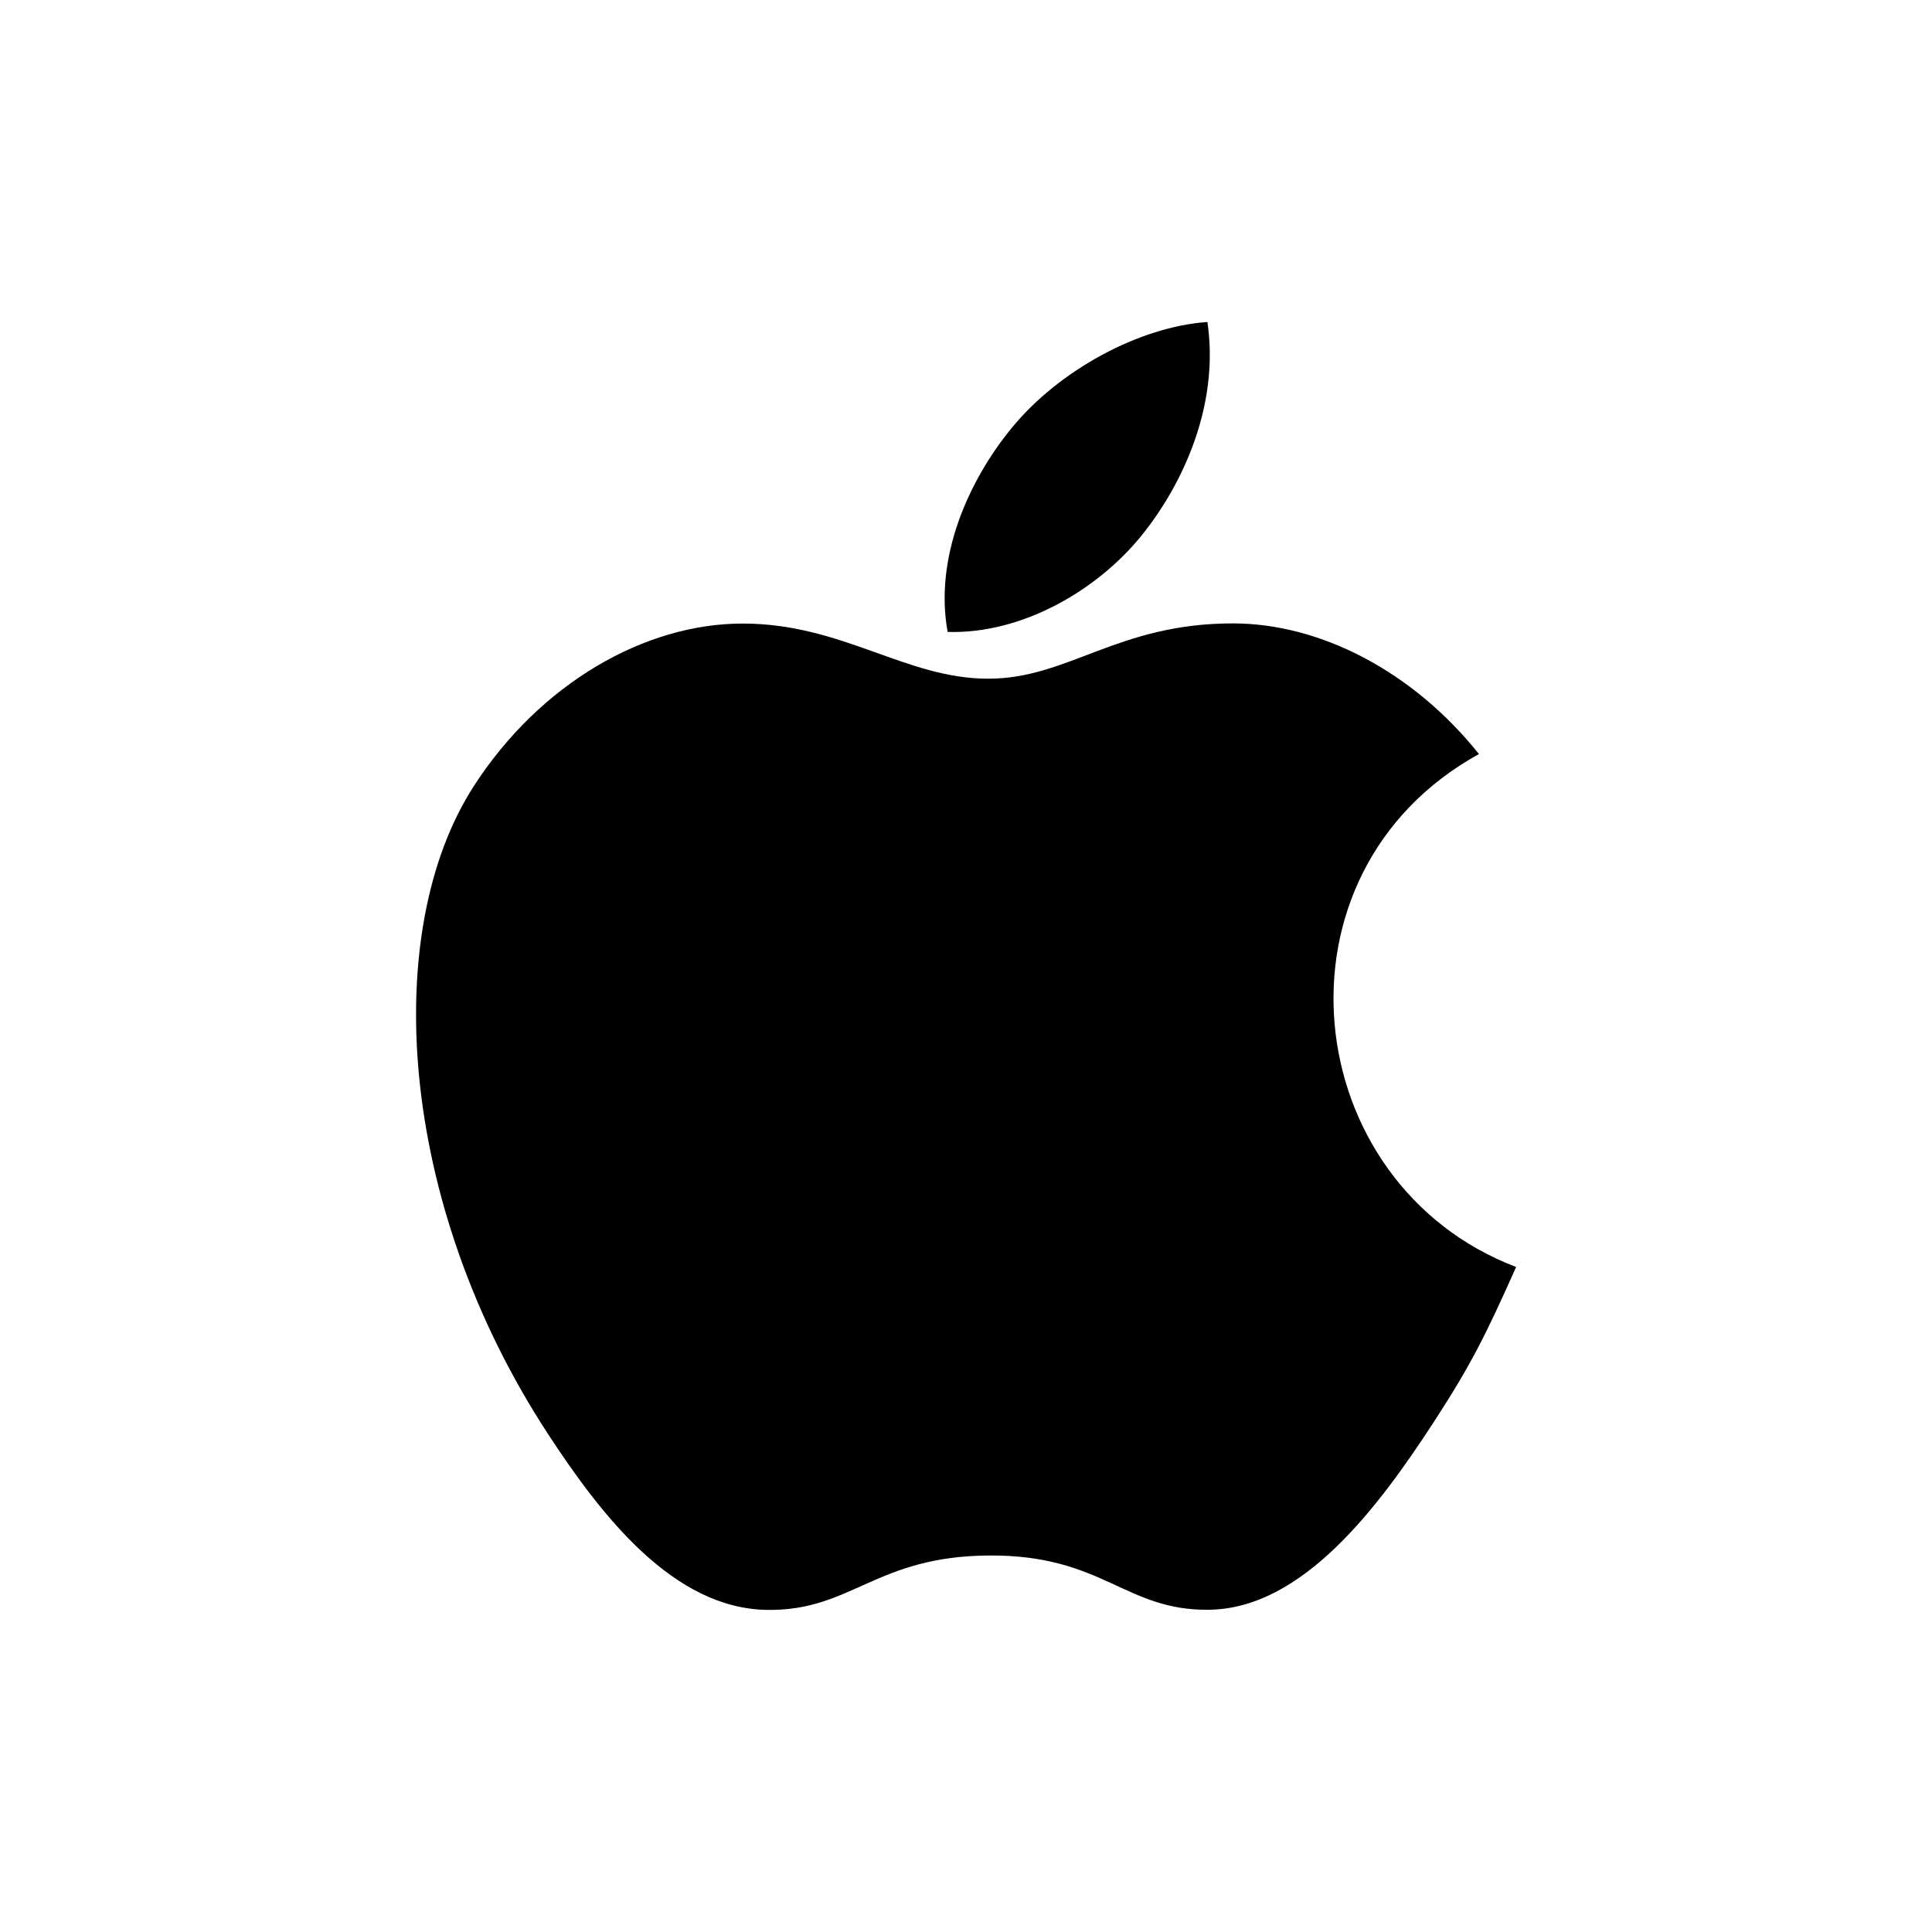 <svg width="24" height="24" viewBox="0 0 24 24" fill="none" xmlns="http://www.w3.org/2000/svg">
<path d="M14.999 4C14.146 4.059 13.149 4.605 12.568 5.316C12.038 5.961 11.602 6.919 11.772 7.85C12.704 7.879 13.667 7.32 14.225 6.597C14.747 5.924 15.142 4.972 14.999 4Z" fill="black"/>
<path d="M18.372 9.367C17.552 8.34 16.401 7.744 15.315 7.744C13.88 7.744 13.273 8.431 12.276 8.431C11.248 8.431 10.467 7.746 9.226 7.746C8.007 7.746 6.709 8.491 5.886 9.765C4.729 11.559 4.927 14.932 6.802 17.805C7.473 18.833 8.369 19.989 9.541 19.999C10.584 20.009 10.878 19.33 12.291 19.323C13.704 19.315 13.972 20.008 15.012 19.997C16.186 19.988 17.131 18.707 17.802 17.679C18.282 16.942 18.462 16.571 18.834 15.739C16.122 14.706 15.687 10.848 18.372 9.367Z" fill="black"/>
</svg>
